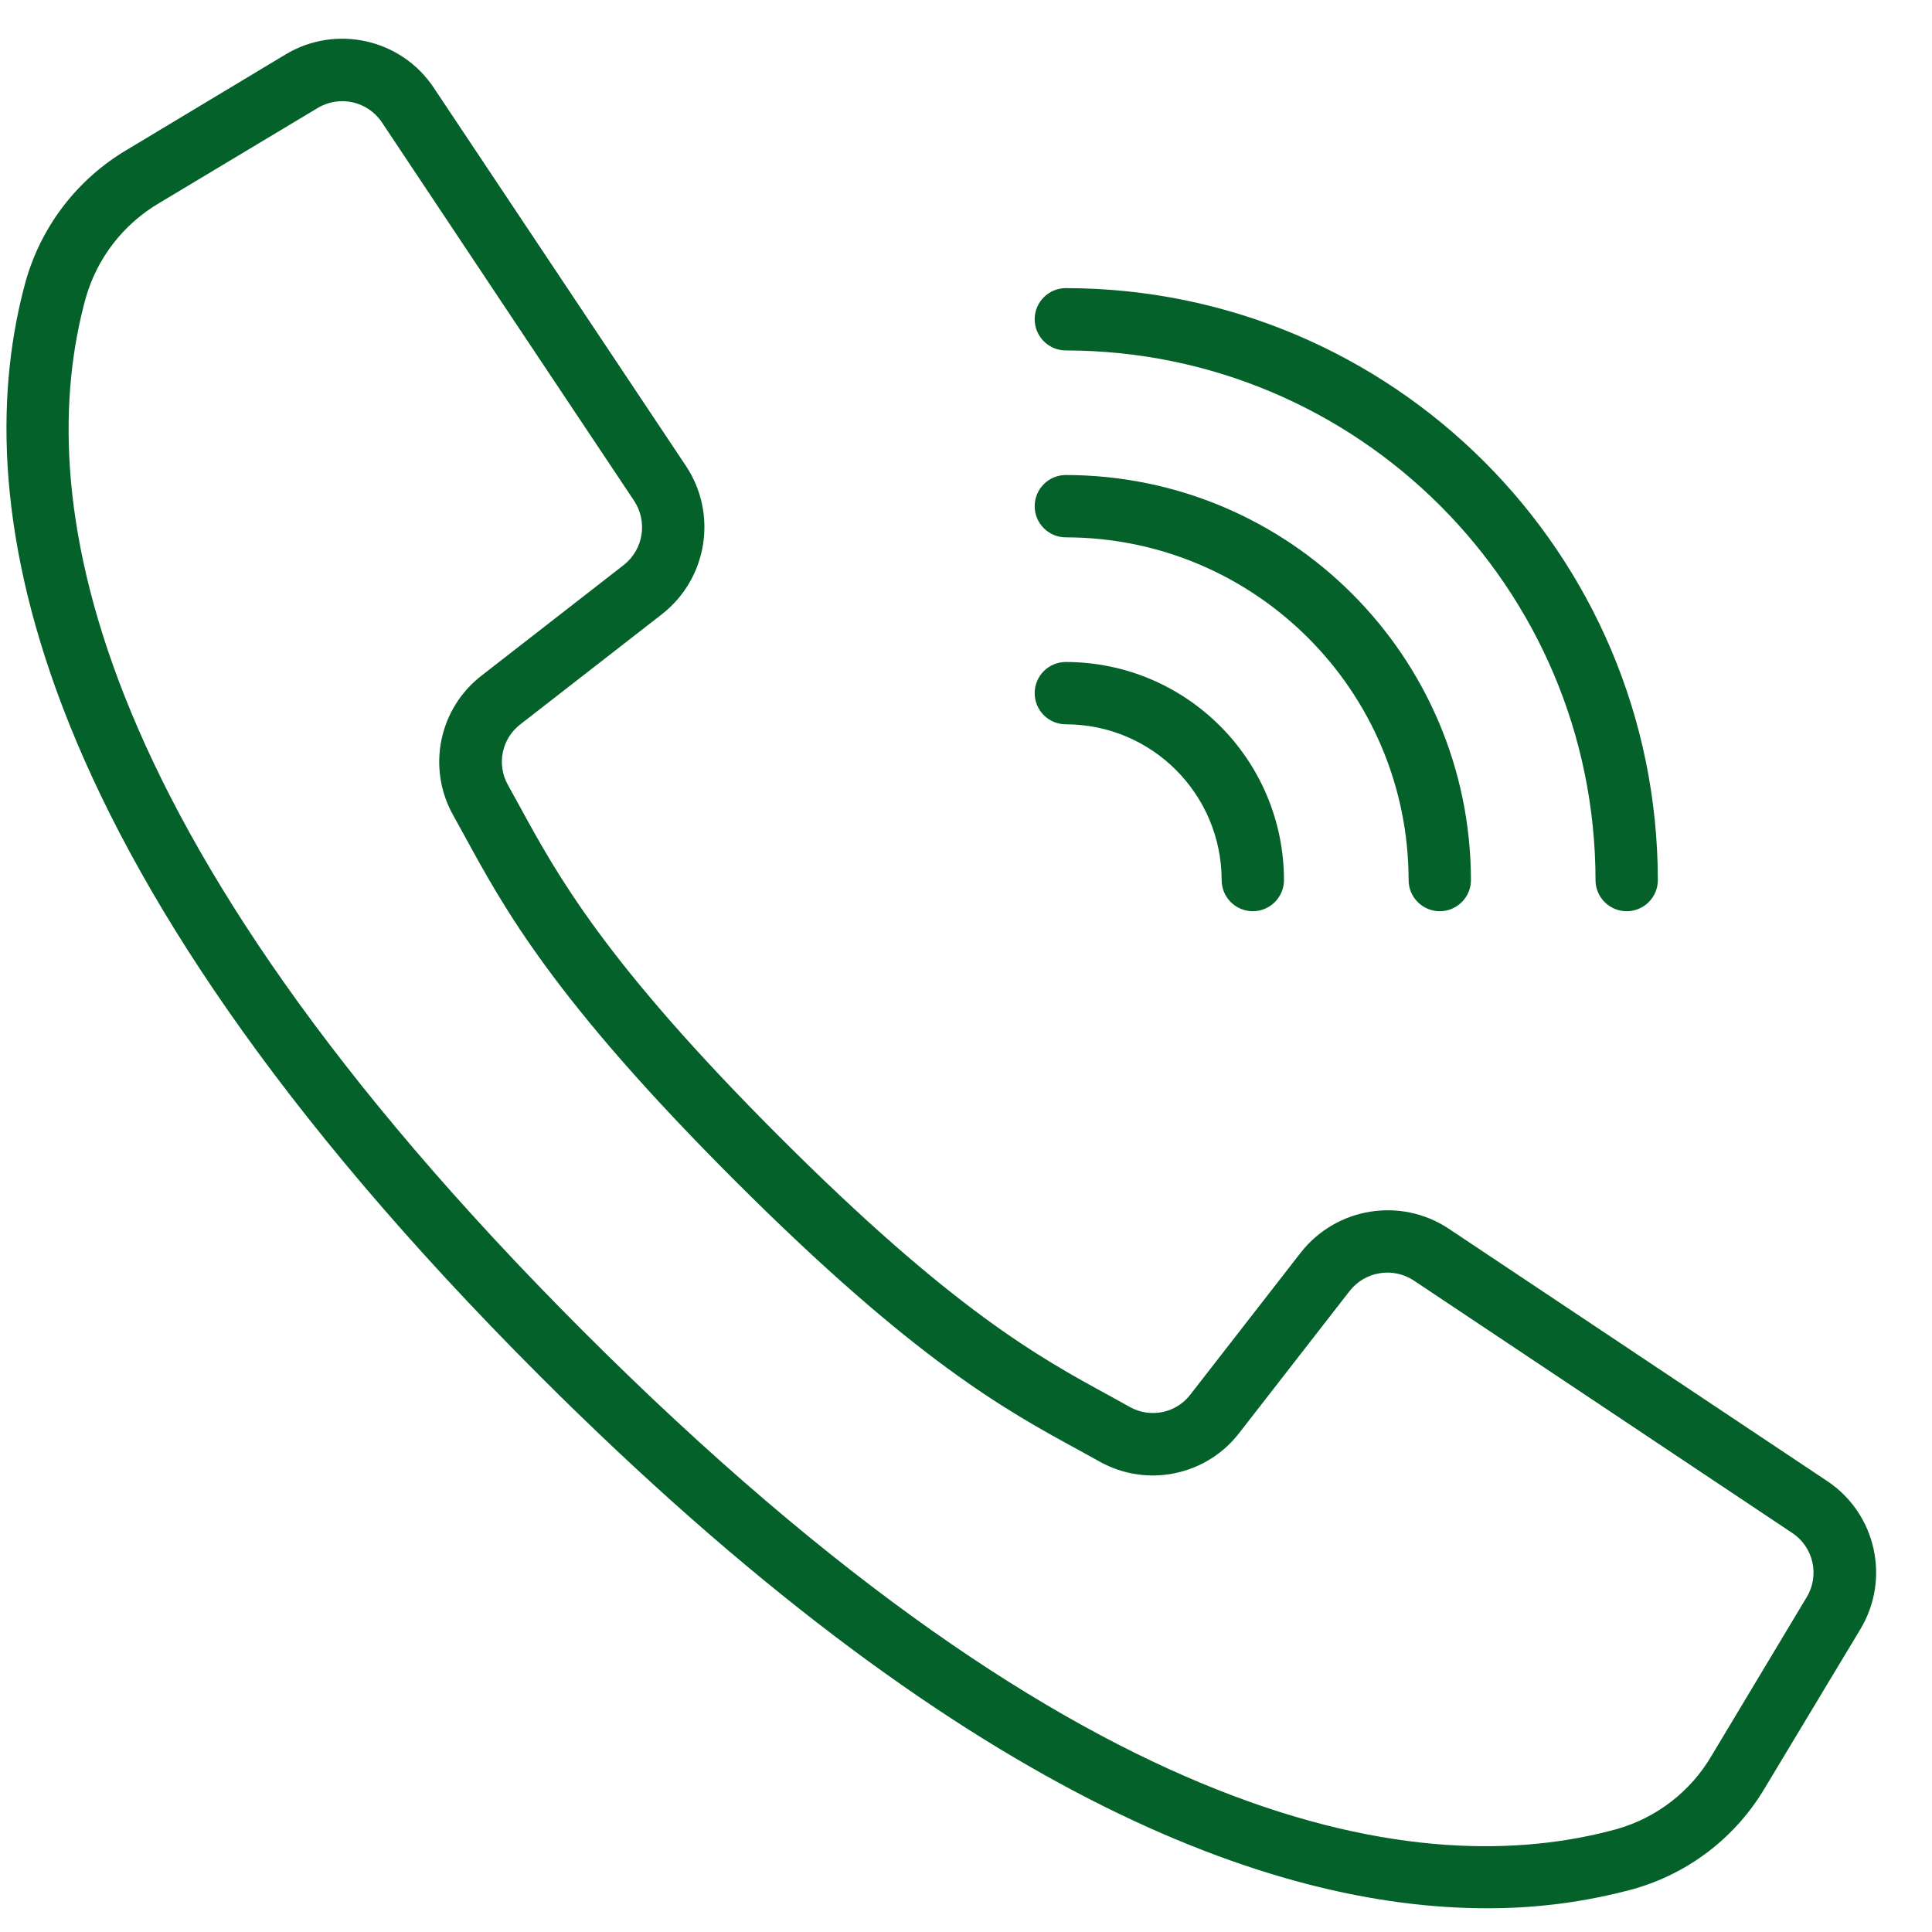 <svg width="31" height="31" viewBox="0 0 31 31" fill="none" xmlns="http://www.w3.org/2000/svg">
<g clip-path="url(#clip0_113_113)">
<g clip-path="url(#clip1_113_113)">
<path d="M29.316 23.763L23.244 19.714C22.474 19.204 21.441 19.372 20.871 20.099L19.102 22.374C18.875 22.673 18.462 22.76 18.133 22.578L17.797 22.392C16.681 21.784 15.293 21.027 12.497 18.23C9.701 15.433 8.943 14.044 8.335 12.931L8.15 12.595C7.965 12.266 8.05 11.851 8.35 11.622L10.623 9.854C11.35 9.284 11.518 8.251 11.009 7.48L6.96 1.408C6.438 0.623 5.391 0.388 4.583 0.873L2.044 2.399C1.246 2.868 0.661 3.627 0.411 4.518C-0.504 7.85 0.184 13.599 8.654 22.07C15.391 28.807 20.407 30.619 23.855 30.619C24.648 30.622 25.438 30.519 26.204 30.312C27.096 30.062 27.855 29.477 28.324 28.679L29.851 26.141C30.337 25.333 30.102 24.285 29.316 23.763ZM28.989 25.628L27.466 28.167C27.13 28.743 26.583 29.167 25.941 29.349C22.866 30.194 17.492 29.494 9.361 21.363C1.23 13.232 0.531 7.859 1.375 4.783C1.558 4.14 1.982 3.593 2.558 3.256L5.097 1.733C5.448 1.522 5.902 1.624 6.129 1.965L8.328 5.267L10.175 8.036C10.396 8.371 10.323 8.819 10.008 9.066L7.735 10.834C7.043 11.363 6.845 12.32 7.271 13.08L7.452 13.408C8.091 14.58 8.885 16.038 11.785 18.937C14.685 21.837 16.142 22.631 17.314 23.27L17.642 23.451C18.402 23.877 19.359 23.679 19.888 22.988L21.656 20.714C21.904 20.399 22.351 20.326 22.686 20.547L28.757 24.597C29.098 24.823 29.201 25.278 28.989 25.628Z" fill="#05612A"/>
<path d="M17.102 5.623C21.794 5.628 25.596 9.43 25.601 14.121C25.601 14.398 25.825 14.621 26.101 14.621C26.377 14.621 26.601 14.398 26.601 14.121C26.595 8.878 22.346 4.629 17.102 4.623C16.826 4.623 16.602 4.847 16.602 5.123C16.602 5.399 16.826 5.623 17.102 5.623Z" fill="#05612A"/>
<path d="M17.102 8.622C20.138 8.626 22.598 11.086 22.602 14.121C22.602 14.397 22.826 14.621 23.102 14.621C23.378 14.621 23.602 14.397 23.602 14.121C23.597 10.534 20.69 7.626 17.102 7.622C16.826 7.622 16.602 7.846 16.602 8.122C16.602 8.398 16.826 8.622 17.102 8.622Z" fill="#05612A"/>
<path d="M17.102 11.622C18.482 11.623 19.6 12.741 19.602 14.121C19.602 14.397 19.826 14.621 20.102 14.621C20.378 14.621 20.602 14.397 20.602 14.121C20.6 12.19 19.034 10.624 17.102 10.622C16.826 10.622 16.602 10.846 16.602 11.122C16.602 11.398 16.826 11.622 17.102 11.622Z" fill="#05612A"/>
</g>
</g>
<defs>
<clipPath id="clip0_113_113">
<rect width="30" height="30" fill="white" transform="translate(0.104 0.62)"/>
</clipPath>
<clipPath id="clip1_113_113">
<rect width="30" height="30" fill="white" transform="translate(0.104 0.62)"/>
</clipPath>
</defs>
</svg>
